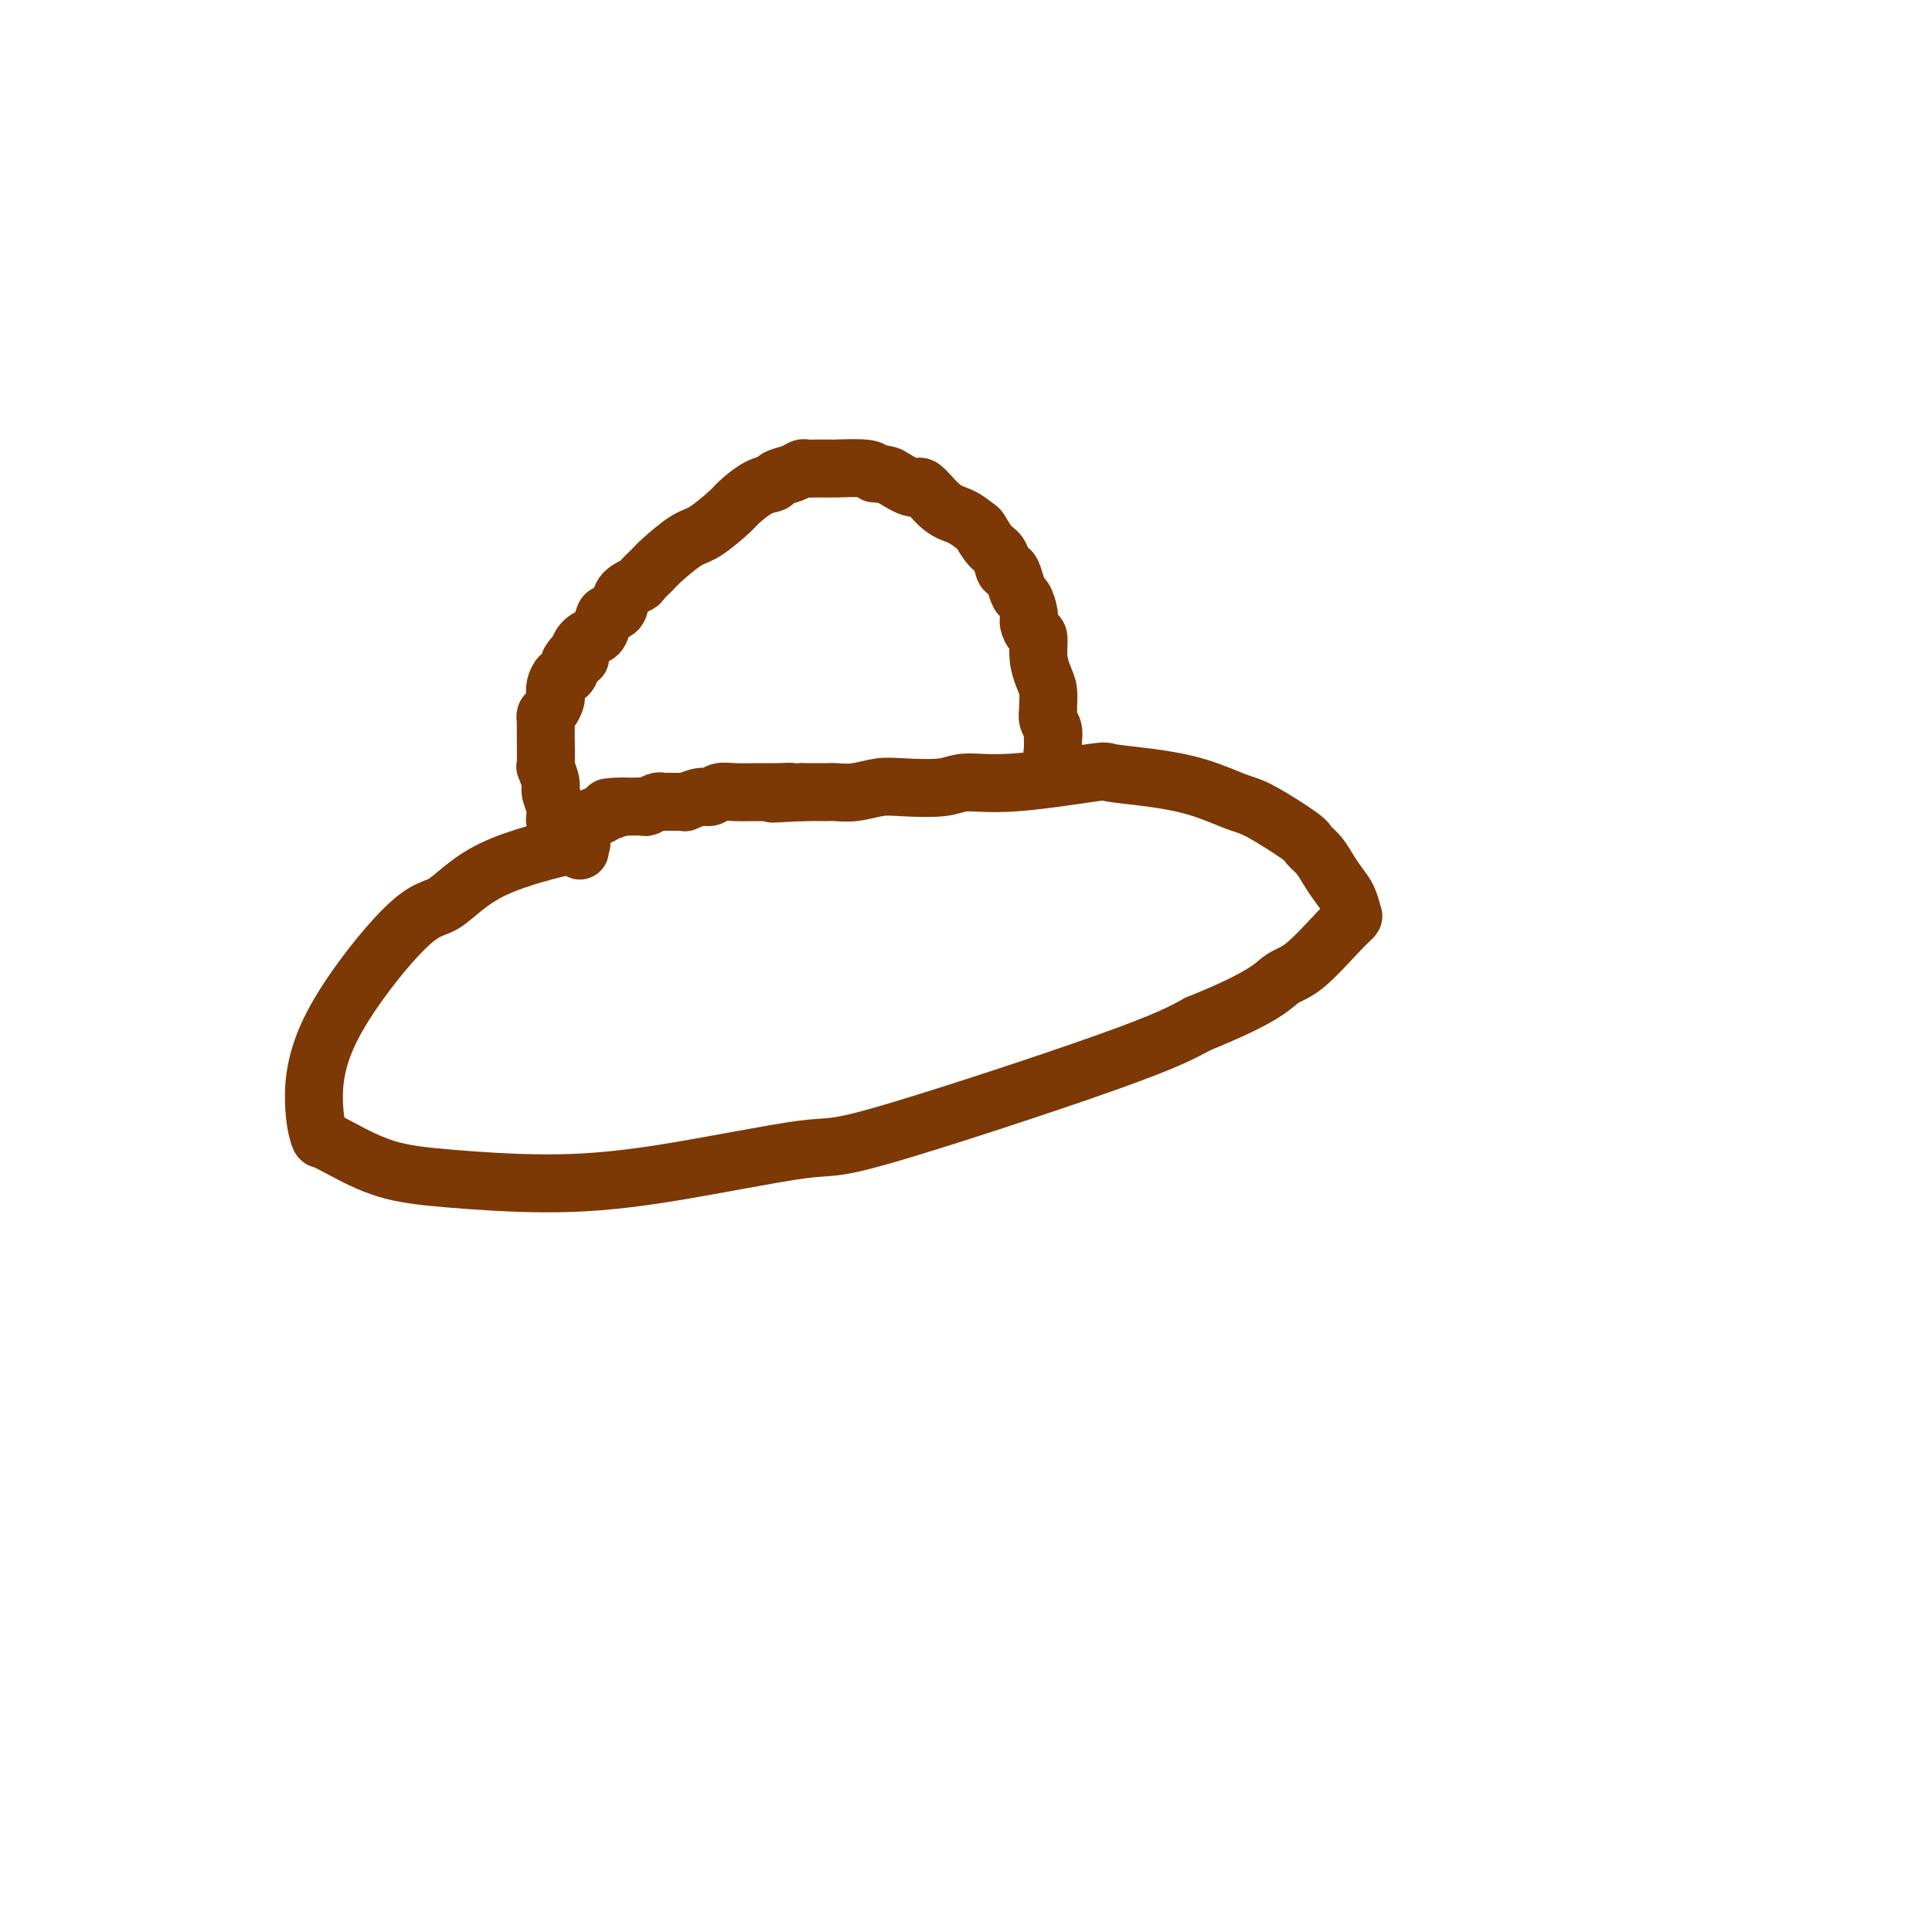 <svg viewBox='0 0 400 400' version='1.1' xmlns='http://www.w3.org/2000/svg' xmlns:xlink='http://www.w3.org/1999/xlink'><g fill='none' stroke='#7C3805' stroke-width='12' stroke-linecap='round' stroke-linejoin='round'><path d='M117,173c-0.033,-0.301 -0.065,-0.602 0,-1c0.065,-0.398 0.228,-0.894 0,-1c-0.228,-0.106 -0.846,0.178 -1,0c-0.154,-0.178 0.156,-0.819 0,-1c-0.156,-0.181 -0.778,0.099 -1,0c-0.222,-0.099 -0.044,-0.577 0,-1c0.044,-0.423 -0.044,-0.790 0,-1c0.044,-0.210 0.222,-0.262 0,-1c-0.222,-0.738 -0.844,-2.163 -1,-3c-0.156,-0.837 0.154,-1.088 0,-2c-0.154,-0.912 -0.773,-2.487 -1,-3c-0.227,-0.513 -0.060,0.035 0,-1c0.060,-1.035 0.015,-3.654 0,-5c-0.015,-1.346 -0.001,-1.420 0,-2c0.001,-0.580 -0.010,-1.665 0,-2c0.010,-0.335 0.041,0.080 0,0c-0.041,-0.080 -0.155,-0.654 0,-1c0.155,-0.346 0.581,-0.465 1,-1c0.419,-0.535 0.833,-1.488 1,-2c0.167,-0.512 0.087,-0.584 0,-1c-0.087,-0.416 -0.181,-1.175 0,-2c0.181,-0.825 0.636,-1.716 1,-2c0.364,-0.284 0.636,0.039 1,0c0.364,-0.039 0.818,-0.440 1,-1c0.182,-0.560 0.091,-1.280 0,-2'/><path d='M118,137c1.220,-2.107 1.769,-1.375 2,-1c0.231,0.375 0.142,0.391 0,0c-0.142,-0.391 -0.338,-1.190 0,-2c0.338,-0.810 1.208,-1.630 2,-2c0.792,-0.370 1.505,-0.291 2,-1c0.495,-0.709 0.770,-2.207 1,-3c0.230,-0.793 0.414,-0.880 1,-1c0.586,-0.120 1.575,-0.273 2,-1c0.425,-0.727 0.285,-2.027 1,-3c0.715,-0.973 2.285,-1.620 3,-2c0.715,-0.380 0.576,-0.494 1,-1c0.424,-0.506 1.409,-1.403 2,-2c0.591,-0.597 0.786,-0.893 2,-2c1.214,-1.107 3.448,-3.025 5,-4c1.552,-0.975 2.423,-1.007 4,-2c1.577,-0.993 3.860,-2.949 5,-4c1.140,-1.051 1.138,-1.199 2,-2c0.862,-0.801 2.588,-2.257 4,-3c1.412,-0.743 2.510,-0.773 3,-1c0.490,-0.227 0.370,-0.649 1,-1c0.630,-0.351 2.009,-0.630 3,-1c0.991,-0.370 1.595,-0.831 2,-1c0.405,-0.169 0.613,-0.046 1,0c0.387,0.046 0.955,0.015 2,0c1.045,-0.015 2.569,-0.014 3,0c0.431,0.014 -0.230,0.042 1,0c1.230,-0.042 4.351,-0.155 6,0c1.649,0.155 1.824,0.577 2,1'/><path d='M181,98c2.848,0.244 2.968,0.354 4,1c1.032,0.646 2.977,1.826 4,2c1.023,0.174 1.124,-0.660 2,0c0.876,0.660 2.528,2.814 4,4c1.472,1.186 2.765,1.404 4,2c1.235,0.596 2.411,1.569 3,2c0.589,0.431 0.592,0.321 1,1c0.408,0.679 1.223,2.148 2,3c0.777,0.852 1.518,1.087 2,2c0.482,0.913 0.706,2.505 1,3c0.294,0.495 0.657,-0.106 1,0c0.343,0.106 0.666,0.920 1,2c0.334,1.080 0.681,2.426 1,3c0.319,0.574 0.611,0.375 1,1c0.389,0.625 0.874,2.074 1,3c0.126,0.926 -0.107,1.329 0,2c0.107,0.671 0.554,1.610 1,2c0.446,0.390 0.890,0.231 1,1c0.110,0.769 -0.114,2.467 0,4c0.114,1.533 0.565,2.900 1,4c0.435,1.100 0.852,1.932 1,3c0.148,1.068 0.026,2.371 0,3c-0.026,0.629 0.046,0.584 0,1c-0.046,0.416 -0.208,1.294 0,2c0.208,0.706 0.788,1.241 1,2c0.212,0.759 0.057,1.743 0,2c-0.057,0.257 -0.016,-0.212 0,0c0.016,0.212 0.008,1.106 0,2'/><path d='M218,155c0.774,4.500 0.208,1.750 0,1c-0.208,-0.750 -0.060,0.500 0,1c0.060,0.500 0.030,0.250 0,0'/><path d='M120,176c0.050,0.087 0.100,0.175 0,0c-0.100,-0.175 -0.351,-0.612 0,-1c0.351,-0.388 1.303,-0.726 -2,0c-3.303,0.726 -10.862,2.516 -16,5c-5.138,2.484 -7.857,5.661 -10,7c-2.143,1.339 -3.711,0.841 -8,5c-4.289,4.159 -11.298,12.975 -15,20c-3.702,7.025 -4.095,12.260 -4,16c0.095,3.740 0.678,5.986 1,7c0.322,1.014 0.382,0.798 1,1c0.618,0.202 1.793,0.822 4,2c2.207,1.178 5.447,2.913 9,4c3.553,1.087 7.421,1.527 13,2c5.579,0.473 12.869,0.981 20,1c7.131,0.019 14.101,-0.451 24,-2c9.899,-1.549 22.725,-4.178 29,-5c6.275,-0.822 5.997,0.163 17,-3c11.003,-3.163 33.287,-10.475 46,-15c12.713,-4.525 15.857,-6.262 19,-8'/><path d='M248,212c13.703,-5.516 15.462,-7.805 17,-9c1.538,-1.195 2.855,-1.296 5,-3c2.145,-1.704 5.119,-5.012 7,-7c1.881,-1.988 2.670,-2.657 3,-3c0.330,-0.343 0.202,-0.360 0,-1c-0.202,-0.640 -0.478,-1.901 -1,-3c-0.522,-1.099 -1.289,-2.034 -2,-3c-0.711,-0.966 -1.366,-1.961 -2,-3c-0.634,-1.039 -1.247,-2.122 -2,-3c-0.753,-0.878 -1.646,-1.551 -2,-2c-0.354,-0.449 -0.170,-0.673 -2,-2c-1.830,-1.327 -5.676,-3.756 -8,-5c-2.324,-1.244 -3.128,-1.302 -5,-2c-1.872,-0.698 -4.812,-2.036 -8,-3c-3.188,-0.964 -6.625,-1.556 -10,-2c-3.375,-0.444 -6.688,-0.742 -8,-1c-1.312,-0.258 -0.623,-0.475 -4,0c-3.377,0.475 -10.821,1.643 -16,2c-5.179,0.357 -8.093,-0.097 -10,0c-1.907,0.097 -2.808,0.744 -5,1c-2.192,0.256 -5.674,0.121 -8,0c-2.326,-0.121 -3.494,-0.229 -5,0c-1.506,0.229 -3.348,0.793 -5,1c-1.652,0.207 -3.113,0.055 -4,0c-0.887,-0.055 -1.200,-0.015 -2,0c-0.800,0.015 -2.086,0.004 -3,0c-0.914,-0.004 -1.457,-0.002 -2,0'/><path d='M166,164c-10.505,0.618 -4.768,0.165 -3,0c1.768,-0.165 -0.433,-0.040 -2,0c-1.567,0.040 -2.501,-0.004 -4,0c-1.499,0.004 -3.562,0.058 -5,0c-1.438,-0.058 -2.251,-0.226 -3,0c-0.749,0.226 -1.433,0.845 -2,1c-0.567,0.155 -1.016,-0.155 -2,0c-0.984,0.155 -2.501,0.773 -3,1c-0.499,0.227 0.021,0.061 0,0c-0.021,-0.061 -0.584,-0.016 -1,0c-0.416,0.016 -0.685,0.005 -1,0c-0.315,-0.005 -0.675,-0.002 -1,0c-0.325,0.002 -0.616,0.004 -1,0c-0.384,-0.004 -0.861,-0.015 -1,0c-0.139,0.015 0.061,0.057 0,0c-0.061,-0.057 -0.384,-0.211 -1,0c-0.616,0.211 -1.527,0.789 -2,1c-0.473,0.211 -0.508,0.057 -1,0c-0.492,-0.057 -1.440,-0.015 -2,0c-0.560,0.015 -0.731,0.004 -1,0c-0.269,-0.004 -0.634,-0.002 -1,0'/><path d='M129,167c-5.858,0.421 -2.003,-0.027 -1,0c1.003,0.027 -0.845,0.529 -2,1c-1.155,0.471 -1.616,0.911 -2,1c-0.384,0.089 -0.691,-0.172 -1,0c-0.309,0.172 -0.622,0.777 -1,1c-0.378,0.223 -0.822,0.064 -1,0c-0.178,-0.064 -0.089,-0.032 0,0'/></g>
</svg>